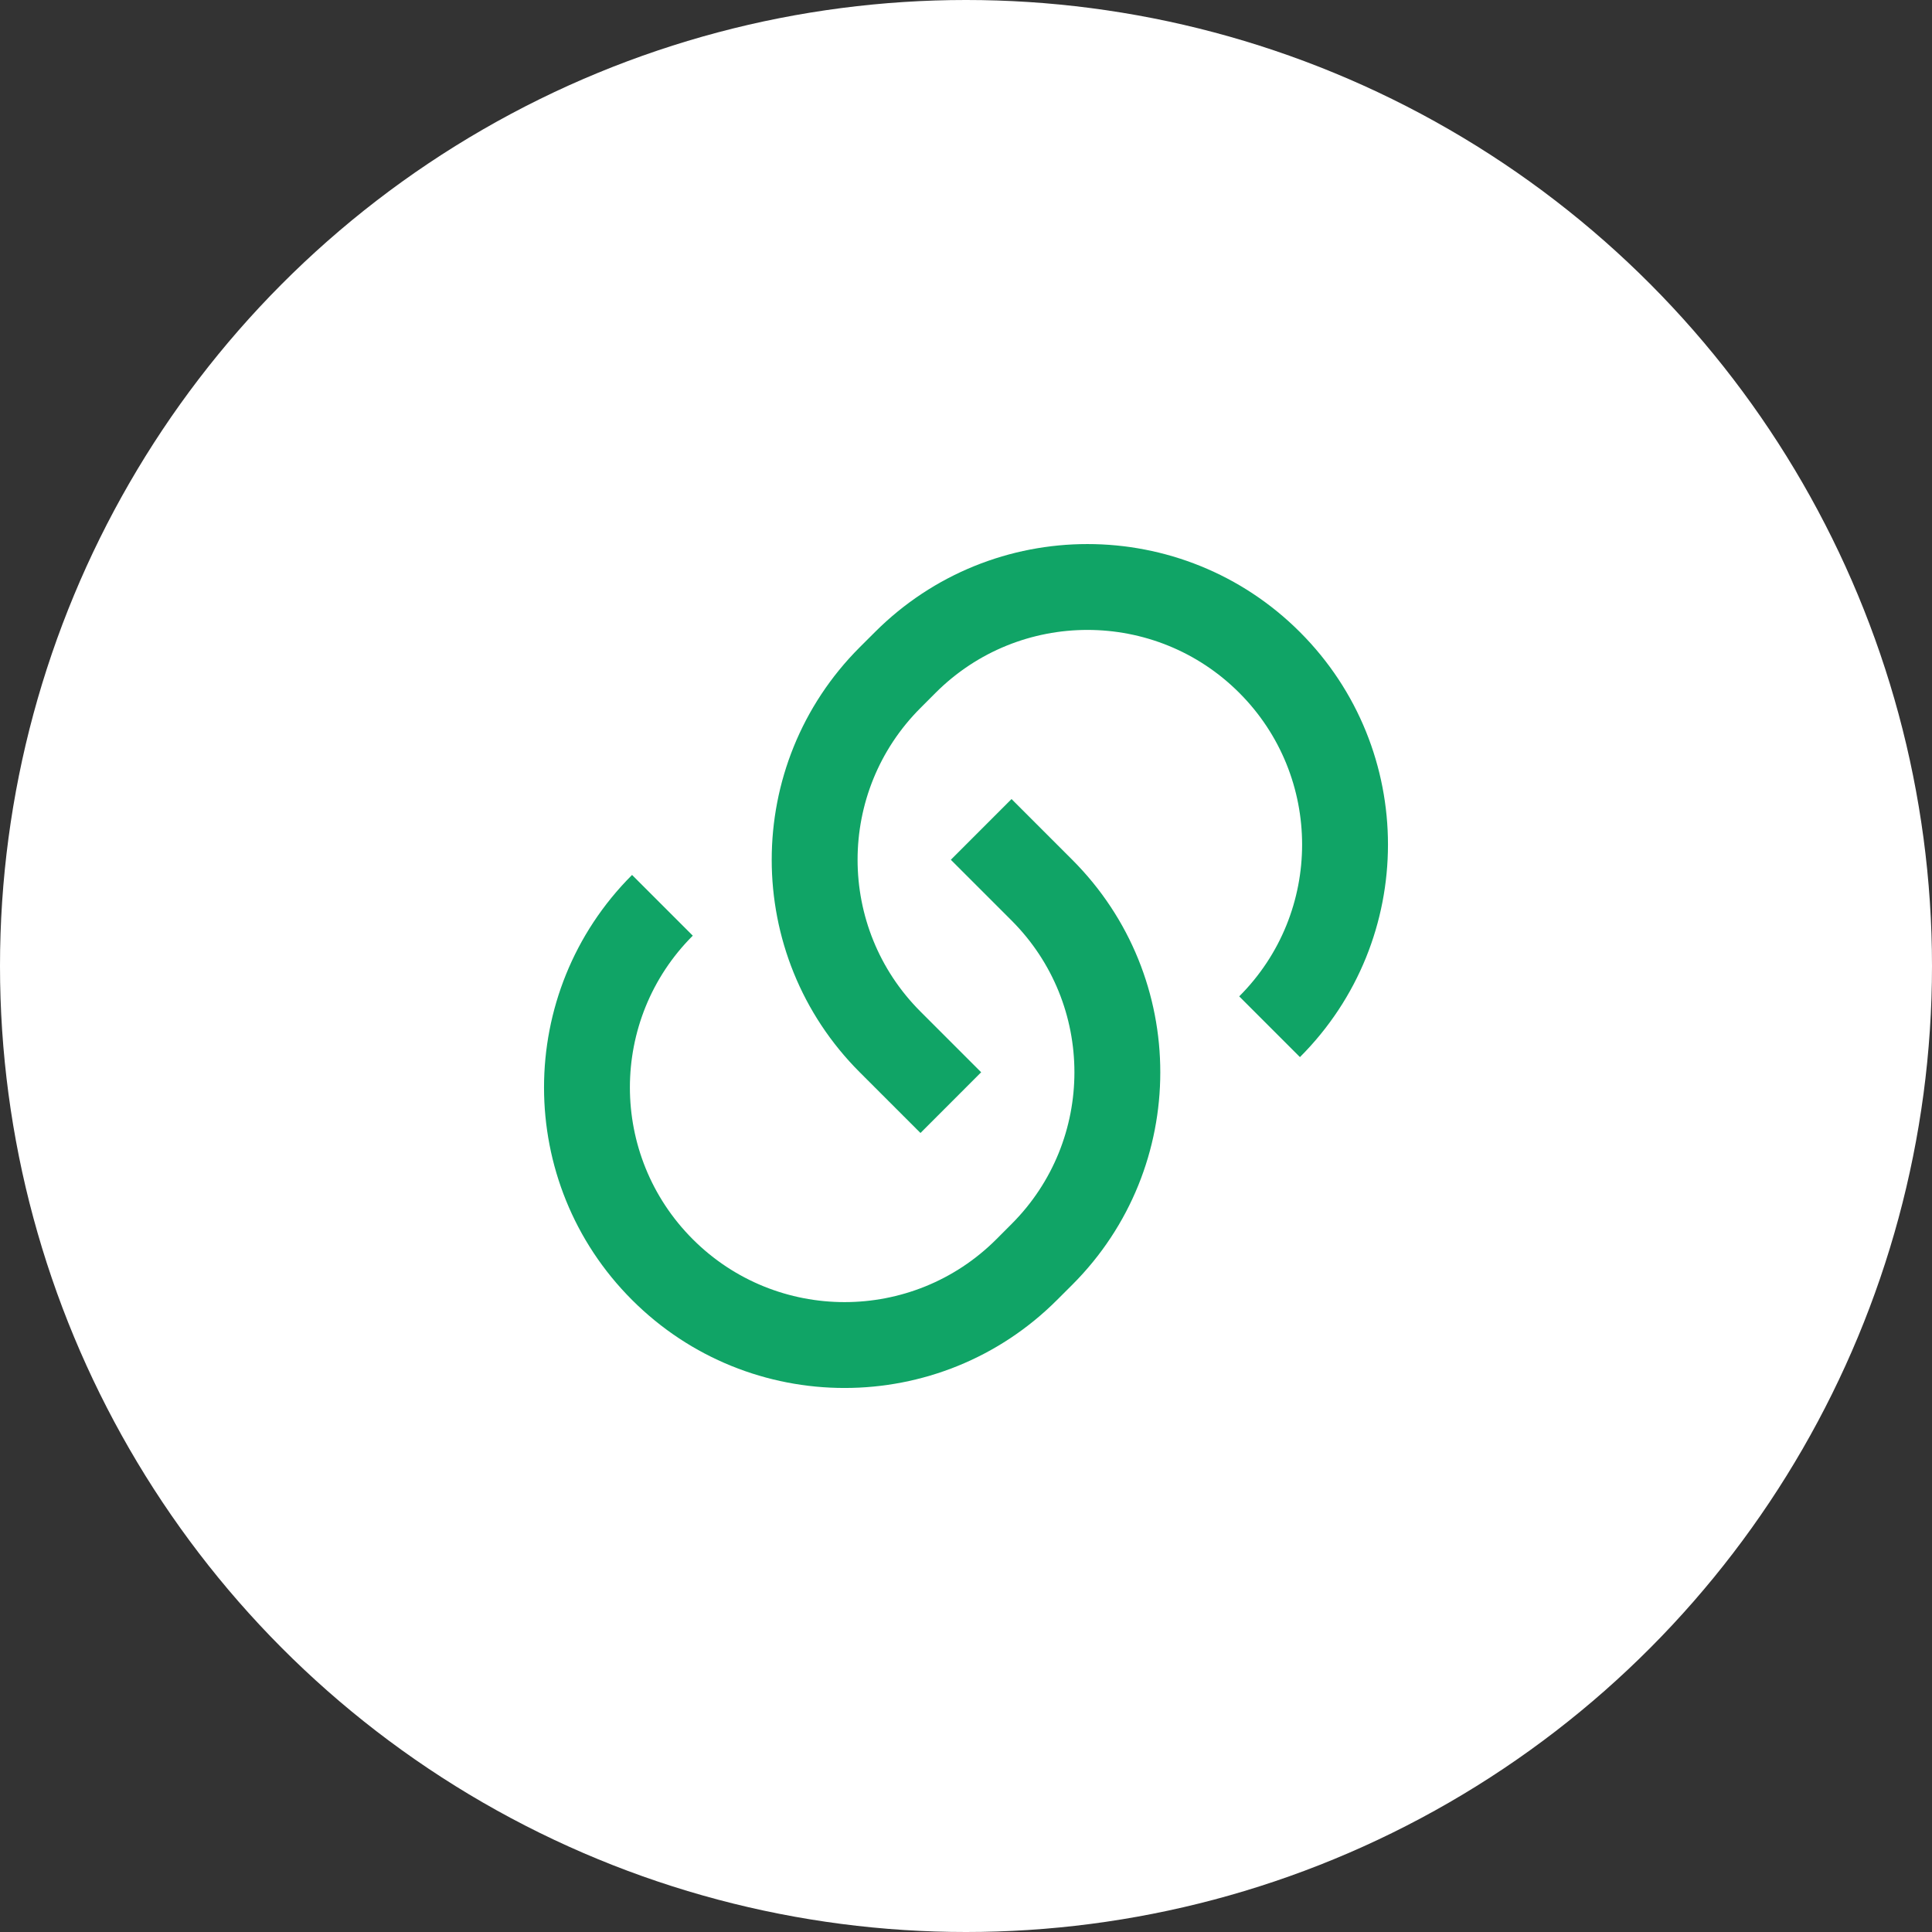 <svg xmlns="http://www.w3.org/2000/svg" width="60" height="60" viewBox="0 0 60 60" fill="none"><rect x="0" y="0" width="60" height="60" fill="#333333" stroke="none"/><g clip-path="url(#clip0_1771_12021)"><circle cx="30" cy="30" r="30" fill="white"></circle><path d="M31.414 24.815L33.3 26.701C36.945 30.346 36.945 36.255 33.3 39.9L32.828 40.371C29.184 44.016 23.274 44.016 19.629 40.371C15.984 36.727 15.984 30.817 19.629 27.172L21.515 29.058C18.911 31.661 18.911 35.882 21.515 38.486C24.118 41.089 28.339 41.089 30.943 38.486L31.414 38.014C34.018 35.411 34.018 31.19 31.414 28.586L29.529 26.701L31.414 24.815ZM40.371 32.829L38.485 30.943C41.089 28.34 41.089 24.119 38.485 21.515C35.882 18.912 31.661 18.912 29.057 21.515L28.586 21.987C25.982 24.59 25.982 28.811 28.586 31.415L30.471 33.3L28.586 35.186L26.7 33.3C23.055 29.656 23.055 23.746 26.7 20.101L27.172 19.63C30.817 15.985 36.726 15.985 40.371 19.63C44.016 23.275 44.016 29.184 40.371 32.829Z" fill="#10A466"></path></g><defs><clipPath id="clip0_1771_12021"><rect width="60" height="60" fill="white" transform="translate(0 0)"></rect></clipPath></defs></svg>